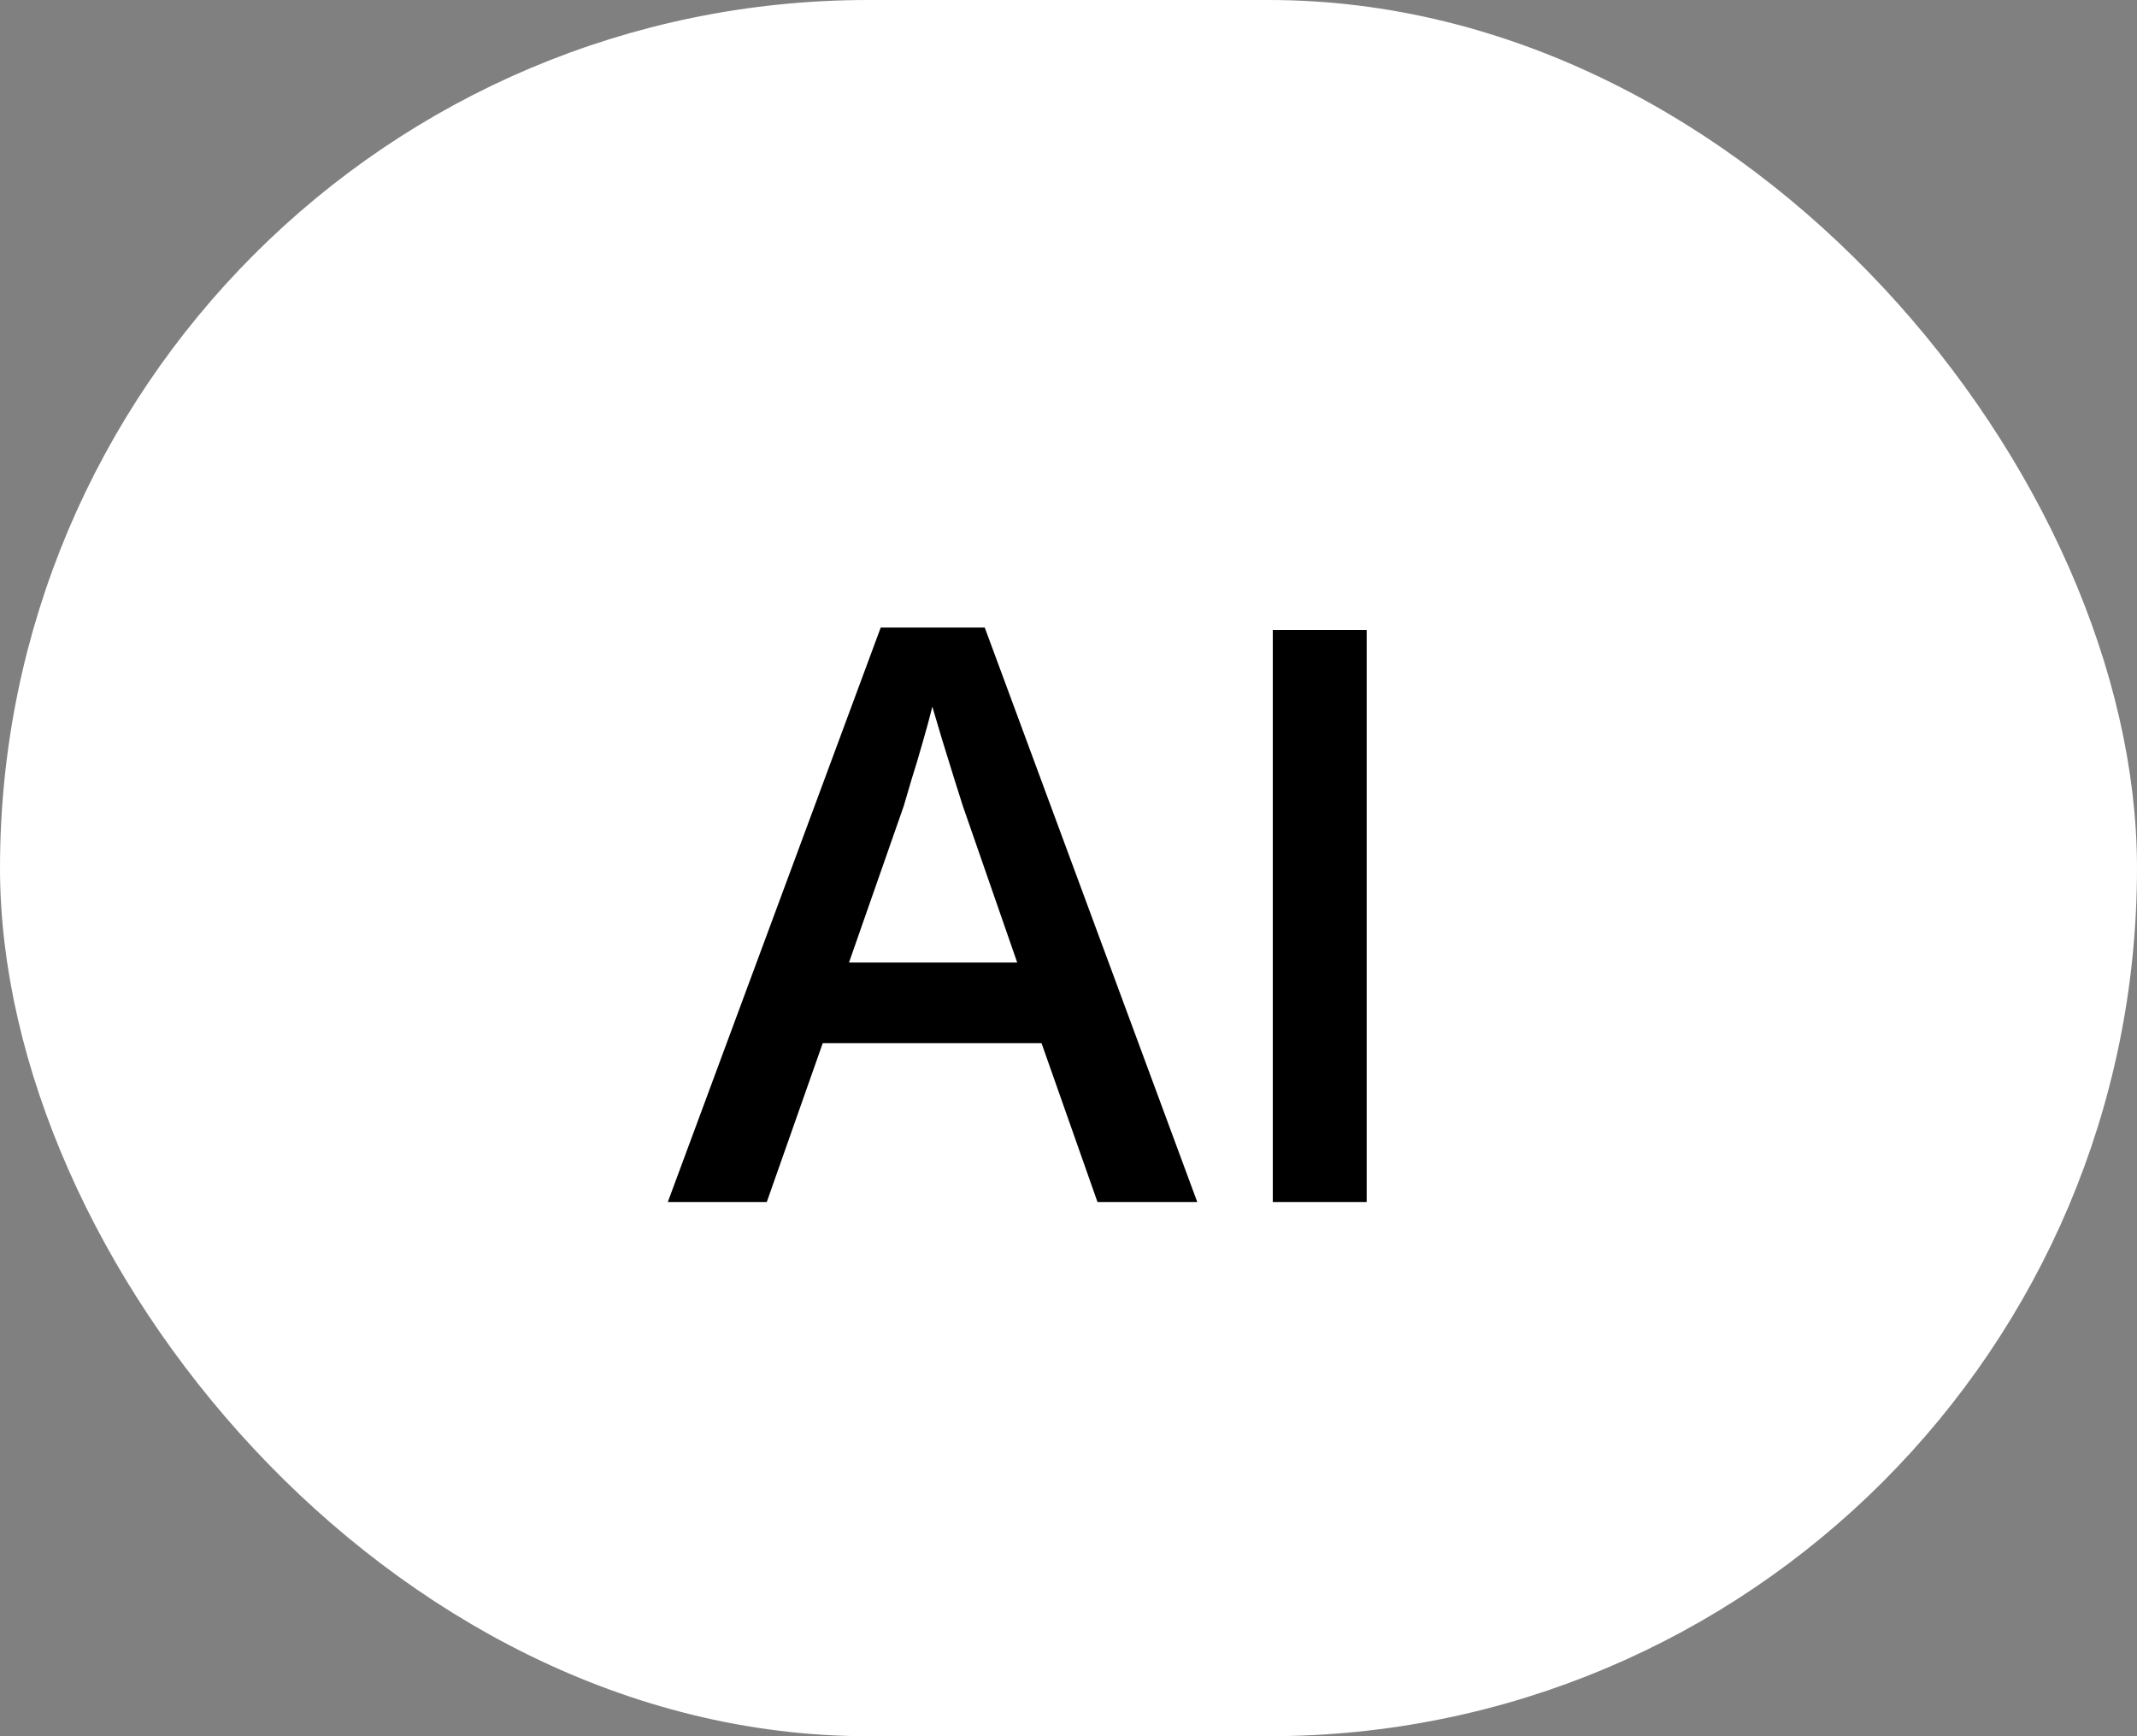 <?xml version="1.0" encoding="UTF-8"?> <svg xmlns="http://www.w3.org/2000/svg" width="32" height="26" viewBox="0 0 32 26" fill="none"><rect x="0" y="0" width="32" height="26" fill="#808080" stroke="none"/> <rect x="0.5" y="0.5" width="31" height="25" rx="12.5" fill="white"></rect> <rect x="0.5" y="0.5" width="31" height="25" rx="12.5" stroke="white"></rect> <path d="M16.434 18L15.596 15.621L12.32 15.621L11.482 18L10 18L13.188 9.398L14.746 9.398L17.928 18L16.434 18ZM15.232 14.414L14.418 12.07C14.387 11.969 14.342 11.826 14.283 11.643C14.225 11.455 14.166 11.266 14.107 11.074C14.049 10.879 14 10.715 13.961 10.582C13.922 10.742 13.873 10.922 13.815 11.121C13.76 11.316 13.705 11.5 13.65 11.672C13.6 11.844 13.56 11.977 13.533 12.07L12.713 14.414L15.232 14.414ZM19.059 18L19.059 9.434L20.465 9.434L20.465 18L19.059 18Z" fill="black"></path> </svg> 